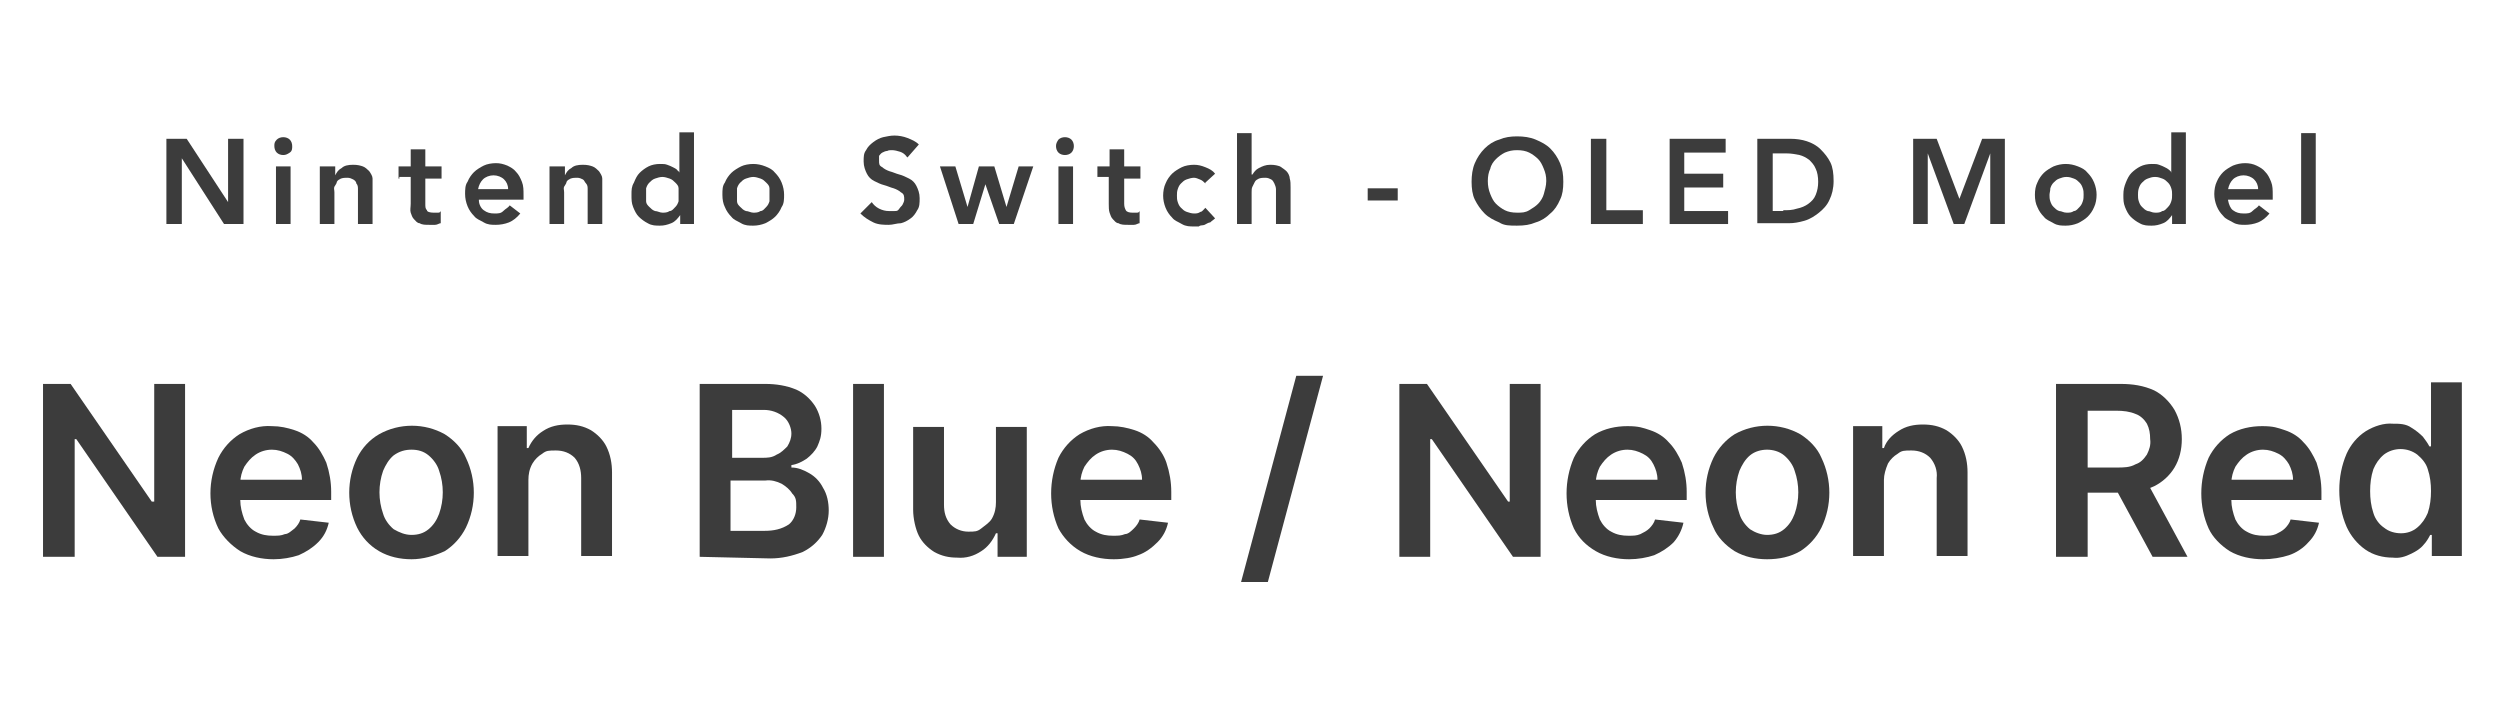 <?xml version="1.0" encoding="UTF-8"?>
<svg id="_レイヤー_1" data-name="レイヤー 1" xmlns="http://www.w3.org/2000/svg" version="1.1" viewBox="0 0 308 88">
  <defs>
    <style>
      .cls-1 {
        fill: #3c3c3c;
        stroke-width: 0px;
      }
    </style>
  </defs>
  <path class="cls-1" d="M22.8,47.3v21.3h-3.4l-10-14.5h-.2v14.5h-3.9v-21.3h3.4l10,14.5h.3v-14.5h3.8Z"/>
  <path class="cls-1" d="M33.7,68.9c-1.4,0-2.9-.3-4.1-1-1.1-.7-2.1-1.7-2.7-2.8-1.3-2.7-1.3-5.9,0-8.7.6-1.2,1.5-2.2,2.6-2.9,1.2-.7,2.6-1.1,4-1,1,0,1.9.2,2.8.5.9.3,1.7.8,2.3,1.5.7.7,1.2,1.6,1.6,2.5.4,1.2.6,2.4.6,3.6v1h-13v-2.5h9.4c0-.7-.2-1.3-.5-1.9-.3-.5-.7-1-1.3-1.3s-1.2-.5-1.9-.5-1.4.2-2,.6c-.6.4-1,.9-1.4,1.5-.3.6-.5,1.3-.5,2v2.1c0,.8.2,1.6.5,2.4.3.6.8,1.2,1.4,1.5.7.4,1.4.5,2.1.5s1,0,1.5-.2c.4,0,.8-.4,1.2-.7.3-.3.6-.7.7-1.1l3.5.4c-.2.9-.6,1.7-1.3,2.4-.7.7-1.5,1.2-2.4,1.6-.9.3-2,.5-3.1.5Z"/>
  <path class="cls-1" d="M50.7,68.9c-1.4,0-2.8-.3-4-1s-2.1-1.7-2.7-2.9c-1.3-2.7-1.3-5.9,0-8.6.6-1.2,1.5-2.2,2.7-2.9,2.5-1.4,5.6-1.4,8.1,0,1.1.7,2.1,1.7,2.6,2.9,1.3,2.7,1.3,5.9,0,8.6-.6,1.2-1.5,2.2-2.6,2.9-1.3.6-2.7,1-4.1,1ZM50.7,65.9c.8,0,1.5-.2,2.1-.7s1-1.1,1.3-1.9c.6-1.7.6-3.6,0-5.3-.2-.7-.7-1.4-1.3-1.9s-1.3-.7-2.1-.7-1.5.2-2.2.7c-.6.5-1,1.2-1.3,1.9-.6,1.7-.6,3.6,0,5.3.2.7.7,1.4,1.3,1.9.7.4,1.4.7,2.2.7h0Z"/>
  <path class="cls-1" d="M65.1,59.1v9.4h-3.8v-16h3.6v2.7h.2c.4-.9,1-1.6,1.8-2.1.9-.6,1.9-.8,3-.8s2,.2,2.9.7c.8.5,1.5,1.2,1.9,2,.5,1,.7,2.1.7,3.2v10.3h-3.8v-9.6c0-.9-.2-1.8-.8-2.5-.6-.6-1.4-.9-2.3-.9s-1.2,0-1.7.4c-.5.3-.9.7-1.2,1.2-.4.7-.5,1.4-.5,2Z"/>
  <path class="cls-1" d="M86.2,68.6v-21.3h8.1c1.3,0,2.6.2,3.8.7.9.4,1.7,1.1,2.3,2,.5.8.8,1.8.8,2.8s-.2,1.5-.5,2.2c-.3.6-.8,1.1-1.3,1.5-.6.4-1.2.7-1.9.8v.3c.8,0,1.5.3,2.2.7.7.4,1.3,1,1.7,1.8.5.8.7,1.8.7,2.8s-.3,2.1-.8,3c-.6.9-1.4,1.6-2.4,2.1-1.3.5-2.6.8-4,.8l-8.7-.2ZM90.1,56.4h3.8c.6,0,1.2,0,1.8-.4.5-.2.9-.6,1.3-1,.3-.5.5-1,.5-1.6s-.3-1.5-.9-2c-.7-.6-1.6-.9-2.5-.9h-3.9v5.9h-.1ZM90.1,65.4h4.1c1.1,0,2.1-.2,3-.8.6-.5.9-1.3.9-2.1s0-1.2-.5-1.7c-.3-.5-.8-.9-1.3-1.2-.6-.3-1.3-.5-2-.4h-4.3v6.2h0Z"/>
  <path class="cls-1" d="M108.9,47.3v21.3h-3.8v-21.3h3.8Z"/>
  <path class="cls-1" d="M122.7,61.9v-9.3h3.8v16h-3.6v-2.9h-.2c-.4.9-1,1.7-1.8,2.2-.9.6-1.9.9-3,.8-1,0-1.9-.2-2.8-.7-.8-.5-1.5-1.2-1.9-2s-.7-2.1-.7-3.2v-10.2h3.8v9.6c0,.9.2,1.7.8,2.4.6.6,1.4.9,2.2.9s1.1,0,1.6-.4,1-.7,1.3-1.2c.4-.7.5-1.4.5-2Z"/>
  <path class="cls-1" d="M137.2,68.9c-1.4,0-2.9-.3-4.1-1-1.2-.7-2.1-1.7-2.7-2.8-1.2-2.7-1.2-5.9,0-8.7.6-1.2,1.5-2.2,2.6-2.9,1.2-.7,2.6-1.1,4-1,.9,0,1.9.2,2.8.5.9.3,1.7.8,2.3,1.5.7.7,1.3,1.6,1.6,2.5.4,1.2.6,2.4.6,3.6v1h-13v-2.5h9.4c0-.7-.2-1.3-.5-1.9s-.7-1-1.3-1.3-1.2-.5-1.9-.5-1.4.2-2,.6c-.6.4-1,.9-1.4,1.5-.3.6-.5,1.3-.5,2v2.1c0,.8.2,1.6.5,2.4.3.6.8,1.2,1.4,1.5.7.4,1.4.5,2.1.5s1,0,1.5-.2c.4,0,.8-.4,1.1-.7.3-.3.6-.7.7-1.1l3.5.4c-.2.9-.6,1.7-1.3,2.4-.7.7-1.5,1.3-2.4,1.6-.7.3-1.8.5-3,.5Z"/>
  <path class="cls-1" d="M163,46.3l-6.8,25.4h-3.3l6.8-25.4h3.3Z"/>
  <path class="cls-1" d="M189.8,47.3v21.3h-3.4l-10-14.5h-.2v14.5h-3.8v-21.3h3.4l10,14.5h.2v-14.5h3.8Z"/>
  <path class="cls-1" d="M200.7,68.9c-1.4,0-2.9-.3-4.1-1-1.2-.7-2.1-1.6-2.7-2.8-1.2-2.7-1.2-5.9,0-8.7.6-1.2,1.5-2.2,2.6-2.9,1.2-.7,2.6-1,4-1s1.9.2,2.8.5c.9.3,1.7.8,2.3,1.5.7.7,1.2,1.6,1.6,2.5.4,1.2.6,2.4.6,3.6v1h-13v-2.5h9.4c0-.7-.2-1.3-.5-1.9s-.7-1-1.3-1.3-1.2-.5-1.9-.5-1.4.2-2,.6c-.6.4-1,.9-1.4,1.5-.3.6-.5,1.3-.5,2v2.1c0,.8.2,1.6.5,2.4.3.6.8,1.2,1.4,1.5.7.4,1.4.5,2.1.5s1,0,1.5-.2c.4-.2.8-.4,1.1-.7.3-.3.6-.7.7-1.1l3.5.4c-.2.9-.6,1.7-1.2,2.4-.7.7-1.5,1.2-2.4,1.6-.9.3-2,.5-3.1.5Z"/>
  <path class="cls-1" d="M217.7,68.9c-1.4,0-2.8-.3-4-1-1.1-.7-2.1-1.7-2.6-2.9-1.3-2.7-1.3-5.9,0-8.6.6-1.2,1.5-2.2,2.6-2.9,2.5-1.4,5.6-1.4,8.1,0,1.1.7,2.1,1.7,2.6,2.9,1.3,2.7,1.3,5.9,0,8.6-.6,1.2-1.5,2.2-2.6,2.9-1.2.7-2.6,1-4.1,1ZM217.7,65.9c.8,0,1.5-.2,2.1-.7s1-1.1,1.3-1.9c.6-1.7.6-3.6,0-5.3-.2-.7-.7-1.4-1.3-1.9s-1.4-.7-2.1-.7-1.5.2-2.1.7-1,1.2-1.3,1.9c-.6,1.7-.6,3.6,0,5.3.2.7.7,1.4,1.3,1.9.6.4,1.4.7,2.1.7h0Z"/>
  <path class="cls-1" d="M232.1,59.1v9.4h-3.8v-16h3.6v2.7h.2c.3-.9,1-1.6,1.8-2.1.9-.6,1.9-.8,3-.8s2,.2,2.9.7c.8.5,1.5,1.2,1.9,2,.5,1,.7,2.1.7,3.2v10.3h-3.8v-9.6c.1-.9-.2-1.8-.8-2.5-.6-.6-1.4-.9-2.3-.9s-1.2,0-1.7.4c-.5.3-.9.7-1.2,1.2-.3.7-.5,1.4-.5,2Z"/>
  <path class="cls-1" d="M253.3,68.6v-21.3h8c1.4,0,2.8.2,4.1.8,1,.5,1.9,1.4,2.5,2.4.6,1.1.9,2.3.9,3.6s-.3,2.5-.9,3.5-1.5,1.8-2.5,2.3c-1.3.6-2.7.9-4.1.8h-5.7v-3.1h5.2c.8,0,1.6,0,2.3-.4.6-.2,1-.6,1.4-1.2.3-.6.5-1.2.4-1.9,0-.7-.1-1.3-.4-1.9-.3-.5-.8-1-1.4-1.2-.7-.3-1.5-.4-2.4-.4h-3.5v18s-3.9,0-3.9,0ZM264.3,59l5.2,9.6h-4.3l-5.2-9.6h4.3Z"/>
  <path class="cls-1" d="M278.8,68.9c-1.4,0-2.9-.3-4.1-1-1.1-.7-2.1-1.7-2.6-2.8-1.2-2.7-1.2-5.9,0-8.7.6-1.2,1.5-2.2,2.6-2.9,1.2-.7,2.6-1,4-1s1.9.2,2.8.5,1.7.8,2.3,1.5c.7.7,1.2,1.6,1.6,2.5.4,1.2.6,2.4.6,3.6v1h-13v-2.5h9.5c0-.7-.2-1.3-.5-1.9-.3-.5-.7-1-1.3-1.3-.6-.3-1.2-.5-1.9-.5s-1.4.2-2,.6c-.6.4-1,.9-1.4,1.5-.3.6-.5,1.3-.5,2v2.1c0,.8.2,1.6.5,2.4.3.6.8,1.2,1.4,1.5.7.4,1.4.5,2.1.5s1,0,1.5-.2c.4-.2.8-.4,1.1-.7.3-.3.6-.7.7-1.1l3.5.4c-.2.9-.6,1.7-1.3,2.4-.6.7-1.5,1.3-2.4,1.6-.9.3-2.1.5-3.2.5Z"/>
  <path class="cls-1" d="M294.8,68.7c-1.2,0-2.4-.3-3.4-1s-1.8-1.7-2.3-2.8c-.6-1.4-.9-2.9-.9-4.5s.3-3.1.9-4.5c.5-1.1,1.3-2.1,2.4-2.8,1-.6,2.2-1,3.3-.9.8,0,1.6,0,2.3.5.5.3,1,.7,1.4,1.1.3.4.6.8.8,1.2h.2v-7.9h3.8v21.4h-3.7v-2.6h-.2c-.2.4-.5.9-.8,1.2-.4.5-.9.8-1.5,1.1-.8.4-1.5.6-2.3.5ZM295.8,65.7c.7,0,1.4-.2,2-.7s1-1.1,1.3-1.8c.3-.9.4-1.8.4-2.7s-.1-1.8-.4-2.7c-.2-.7-.7-1.3-1.3-1.8-1.2-.9-2.9-.9-4.1,0-.6.5-1,1.1-1.3,1.8-.3.9-.4,1.8-.4,2.7s.1,1.8.4,2.7c.2.7.7,1.4,1.3,1.8.6.5,1.4.7,2.1.7h0Z"/>
  <g>
    <path class="cls-1" d="M20.5,17.1h2.5l5.1,7.8h0v-7.8h1.9v10.5h-2.4l-5.2-8.1h0v8.1h-1.9s0-10.5,0-10.5Z"/>
    <path class="cls-1" d="M33.8,18c0-.3,0-.5.3-.8.2-.2.5-.3.8-.3s.6.1.8.3.3.5.3.8,0,.6-.3.8-.5.3-.8.3-.6-.1-.8-.3c-.2-.2-.3-.5-.3-.8ZM34,20.5h1.8v7.1h-1.8v-7.1Z"/>
    <path class="cls-1" d="M39.6,20.5h1.7v1.1h0c.2-.4.4-.7.8-.9.3-.3.8-.4,1.4-.4s.9.1,1.2.2.6.4.8.6c.2.3.4.6.4.9s0,.7,0,1.1v4.5h-1.8v-4.3c0-.2,0-.5-.2-.7,0-.2-.2-.4-.4-.5s-.4-.2-.7-.2-.5,0-.8.1c-.2.1-.4.2-.5.4,0,.2-.2.4-.3.6s0,.4,0,.7v3.9h-1.8v-7.1h.2Z"/>
    <path class="cls-1" d="M49.1,22v-1.5h1.5v-2.1h1.8v2.1h2v1.5h-2v3.1c0,.4,0,.6.2.8,0,.2.4.3.8.3s.3,0,.5,0c.2,0,.3,0,.4-.2v1.5c-.2,0-.4.2-.7.2s-.5,0-.7,0c-.5,0-.9,0-1.2-.2-.3,0-.5-.3-.7-.5s-.3-.5-.4-.8,0-.7,0-1.1v-3.3h-1.4v.2Z"/>
    <path class="cls-1" d="M59,24.7c0,.5.3,1,.6,1.2.4.3.8.4,1.3.4s.8,0,1.1-.3.6-.4.8-.7l1.3,1c-.4.5-.9.9-1.4,1.1-.5.2-1.1.3-1.6.3s-1,0-1.5-.3-.9-.4-1.2-.8c-.3-.3-.6-.7-.8-1.2s-.3-1-.3-1.5,0-1.1.3-1.5c.2-.5.5-.9.8-1.2.3-.3.8-.6,1.2-.8s1-.3,1.5-.3.9.1,1.4.3c.4.2.8.4,1.1.8.3.3.5.7.7,1.2s.2,1,.2,1.7v.5h-5.5ZM62.6,23.3c0-.5-.2-.9-.5-1.2-.3-.3-.8-.5-1.3-.5s-1,.2-1.3.5-.5.7-.6,1.2h3.7Z"/>
    <path class="cls-1" d="M67.9,20.5h1.7v1.1h0c.2-.4.4-.7.8-.9.3-.3.8-.4,1.4-.4s.9.1,1.2.2.6.4.8.6c.2.3.4.6.4.9s0,.7,0,1.1v4.5h-1.8v-4.3c0-.2,0-.5-.2-.7s-.2-.4-.4-.5c-.2-.1-.4-.2-.7-.2s-.5,0-.8.1c-.2.1-.4.2-.5.4,0,.2-.2.4-.3.6s0,.4,0,.7v3.9h-1.8v-7.1h.2Z"/>
    <path class="cls-1" d="M83.8,26.5h0c-.3.4-.6.8-1.1,1s-.9.3-1.4.3-1,0-1.5-.3c-.4-.2-.8-.5-1.1-.8-.3-.3-.5-.7-.7-1.2s-.2-.9-.2-1.5,0-1,.3-1.5c.2-.5.4-.9.7-1.2.3-.3.7-.6,1.1-.8s.9-.3,1.4-.3.6,0,.9.1.5.2.7.3c.2.1.4.2.5.3,0,.1.3.2.3.4h0v-5h1.8v11.3h-1.7v-1.1h0ZM79.6,24c0,.3,0,.5,0,.8s.2.5.4.7c.2.2.4.4.7.5.3,0,.6.2.9.2s.6,0,.9-.2c.3,0,.5-.3.7-.5s.3-.4.4-.7c0-.3,0-.5,0-.8s0-.5,0-.8-.2-.5-.4-.7-.4-.4-.7-.5c-.3-.1-.6-.2-.9-.2s-.6.1-.9.2-.5.3-.7.5-.3.4-.4.7c0,.3,0,.6,0,.8Z"/>
    <path class="cls-1" d="M89,24c0-.6,0-1.1.3-1.5.2-.5.5-.9.8-1.2.3-.3.8-.6,1.2-.8s1-.3,1.5-.3,1,.1,1.5.3.9.4,1.2.8c.3.3.6.7.8,1.2.2.5.3,1,.3,1.5s0,1.1-.3,1.5c-.2.5-.5.9-.8,1.2s-.8.6-1.2.8c-.5.2-1,.3-1.5.3s-1,0-1.5-.3-.9-.4-1.2-.8c-.3-.3-.6-.7-.8-1.2-.2-.4-.3-.9-.3-1.5ZM90.8,24c0,.3,0,.5,0,.8s.2.5.4.7c.2.2.4.4.7.5.3,0,.6.2.9.2s.6,0,.9-.2c.3,0,.5-.3.7-.5s.3-.4.4-.7c0-.3,0-.5,0-.8s0-.5,0-.8-.2-.5-.4-.7-.4-.4-.7-.5c-.3-.1-.6-.2-.9-.2s-.6.1-.9.2-.5.3-.7.5-.3.4-.4.7c0,.3,0,.6,0,.8Z"/>
    <path class="cls-1" d="M111.7,19.3c-.2-.3-.5-.5-.8-.6s-.7-.2-1-.2-.4,0-.6.1c-.2,0-.4.1-.6.2s-.3.3-.4.4c0,.2,0,.4,0,.6,0,.4,0,.6.4.8.2.2.6.4.9.5.4.1.8.3,1.2.4.4.1.8.3,1.2.5.4.2.7.5.9.9.2.4.4.9.4,1.5s0,1.1-.3,1.5c-.2.4-.5.8-.8,1-.4.3-.8.5-1.2.6-.5,0-1,.2-1.5.2s-1.3,0-1.9-.3-1.1-.6-1.6-1.1l1.4-1.4c.2.3.5.6.9.8s.8.3,1.2.3.4,0,.7,0,.4,0,.6-.3.3-.3.4-.5.2-.4.2-.6c0-.4,0-.7-.4-.9-.2-.2-.6-.4-.9-.5-.4-.1-.8-.3-1.2-.4s-.8-.3-1.2-.5c-.4-.2-.7-.5-.9-.9s-.4-.9-.4-1.5,0-1,.3-1.4c.2-.4.5-.7.9-1s.8-.5,1.2-.6c.5-.1.9-.2,1.4-.2s1.1.1,1.6.3c.5.2,1,.4,1.4.8l-1.4,1.6Z"/>
    <path class="cls-1" d="M115.8,20.5h1.9l1.5,5h0l1.4-5h1.9l1.5,5h0l1.5-5h1.8l-2.4,7.1h-1.8l-1.7-4.9h0l-1.5,4.9h-1.8l-2.3-7.1Z"/>
    <path class="cls-1" d="M130.1,18c0-.3.1-.5.3-.8.2-.2.5-.3.8-.3s.6.1.8.3.3.5.3.8-.1.6-.3.8-.5.3-.8.3-.6-.1-.8-.3c-.2-.2-.3-.5-.3-.8ZM130.4,20.5h1.8v7.1h-1.8v-7.1Z"/>
    <path class="cls-1" d="M135.2,22v-1.5h1.5v-2.1h1.8v2.1h2v1.5h-2v3.1c0,.4.1.6.2.8.1.2.4.3.8.3s.3,0,.5,0c.2,0,.3,0,.4-.2v1.5c-.2,0-.4.2-.7.2s-.5,0-.7,0c-.5,0-.9,0-1.2-.2-.3,0-.5-.3-.7-.5s-.3-.5-.4-.8-.1-.7-.1-1.1v-3.3h-1.4v.2Z"/>
    <path class="cls-1" d="M148.5,22.6c-.2-.2-.4-.4-.7-.5-.2-.1-.5-.2-.7-.2-.3,0-.6.1-.9.2-.3.1-.5.3-.7.5s-.3.4-.4.7c-.1.3-.1.5-.1.8s0,.5.1.8.2.5.4.7.4.4.7.5.6.2.9.2.5,0,.8-.2c.2,0,.4-.3.6-.5l1.2,1.3c-.2.2-.4.3-.6.5-.2,0-.5.2-.7.3s-.5,0-.7.2c-.2,0-.4,0-.6,0-.5,0-1,0-1.5-.3s-.9-.4-1.2-.8c-.3-.3-.6-.7-.8-1.2s-.3-1-.3-1.5.1-1.1.3-1.5c.2-.5.5-.9.8-1.2.3-.3.8-.6,1.2-.8s1-.3,1.5-.3.9.1,1.4.3c.5.2.9.4,1.2.8l-1.2,1.1Z"/>
    <path class="cls-1" d="M154.3,21.5h0c.2-.3.4-.6.8-.8s.8-.4,1.4-.4.9.1,1.2.2c.3.2.6.4.8.6s.4.6.4.9c.1.3.1.7.1,1.1v4.5h-1.8v-4.3c0-.2-.1-.5-.2-.7-.1-.2-.2-.4-.4-.5s-.4-.2-.7-.2-.5,0-.8.1c-.2.1-.4.2-.5.4-.1.2-.2.4-.3.6s-.1.4-.1.7v3.9h-1.8v-11.2h1.8v5.1h.1Z"/>
    <path class="cls-1" d="M172.2,24.7h-3.7v-1.5h3.7v1.5Z"/>
    <path class="cls-1" d="M181.3,22.4c0-.8.1-1.6.4-2.3.3-.7.7-1.3,1.2-1.8s1.1-.9,1.8-1.1c.7-.3,1.4-.4,2.2-.4s1.6.1,2.3.4,1.3.6,1.8,1.1.9,1.1,1.2,1.8c.3.7.4,1.4.4,2.3s-.1,1.6-.4,2.2c-.3.7-.7,1.3-1.2,1.7-.5.5-1.1.9-1.8,1.1-.7.3-1.4.4-2.3.4s-1.6,0-2.2-.4c-.7-.3-1.3-.6-1.8-1.1s-.9-1.1-1.2-1.7-.4-1.4-.4-2.2ZM183.3,22.3c0,.6.1,1.1.3,1.6s.4.9.7,1.2.7.6,1.1.8c.4.2.9.3,1.5.3s1,0,1.5-.3.8-.5,1.1-.8.6-.8.7-1.2.3-1,.3-1.6-.1-1-.3-1.5-.4-.9-.7-1.2c-.3-.3-.7-.6-1.1-.8s-.9-.3-1.5-.3-1,.1-1.5.3c-.4.2-.8.5-1.1.8s-.6.7-.7,1.2c-.2.4-.3.9-.3,1.5Z"/>
    <path class="cls-1" d="M196,17.1h1.9v8.8h4.5v1.7h-6.4v-10.5Z"/>
    <path class="cls-1" d="M205.6,17.1h7v1.7h-5.1v2.6h4.8v1.7h-4.8v2.9h5.4v1.6h-7.2v-10.5h0Z"/>
    <path class="cls-1" d="M216.4,17.1h4.2c.7,0,1.4.1,2,.3.6.2,1.2.5,1.7,1s.9,1,1.2,1.6.4,1.4.4,2.3-.2,1.7-.5,2.3c-.3.7-.8,1.2-1.3,1.6s-1.1.8-1.8,1-1.3.3-1.9.3h-3.9v-10.4h0ZM219.7,25.9c.6,0,1.1,0,1.7-.2.5-.1,1-.3,1.4-.6.4-.3.7-.6.9-1.1s.3-1,.3-1.6-.1-1.2-.3-1.6c-.2-.5-.5-.8-.8-1.1-.4-.3-.8-.5-1.2-.6-.5-.1-1-.2-1.6-.2h-1.7v7.1h1.3Z"/>
    <path class="cls-1" d="M235.7,17.1h2.9l2.8,7.4,2.8-7.4h2.8v10.5h-1.8v-8.7h0l-3.2,8.7h-1.3l-3.2-8.7h0v8.7h-1.8v-10.5Z"/>
    <path class="cls-1" d="M250.7,24c0-.6.1-1.1.3-1.5.2-.5.5-.9.8-1.2.3-.3.8-.6,1.2-.8.5-.2,1-.3,1.5-.3s1,.1,1.5.3c.5.2.9.4,1.2.8.3.3.6.7.8,1.2.2.5.3,1,.3,1.5s-.1,1.1-.3,1.5c-.2.5-.5.9-.8,1.2s-.8.6-1.2.8c-.5.2-1,.3-1.5.3s-1,0-1.5-.3-.9-.4-1.2-.8c-.3-.3-.6-.7-.8-1.2-.2-.4-.3-.9-.3-1.5ZM252.5,24c0,.3,0,.5.1.8s.2.5.4.7c.2.2.4.4.7.5.3,0,.5.2.9.2s.6,0,.9-.2c.3,0,.5-.3.7-.5.2-.2.3-.4.4-.7.1-.3.1-.5.1-.8s0-.5-.1-.8-.2-.5-.4-.7c-.2-.2-.4-.4-.7-.5s-.5-.2-.9-.2-.6.1-.9.2c-.3.1-.5.3-.7.5s-.3.4-.4.7c0,.3-.1.6-.1.8Z"/>
    <path class="cls-1" d="M267.6,26.5h0c-.3.4-.6.8-1.1,1s-.9.3-1.4.3-1,0-1.5-.3c-.4-.2-.8-.5-1.1-.8-.3-.3-.5-.7-.7-1.2s-.2-.9-.2-1.5.1-1,.3-1.5c.2-.5.4-.9.7-1.2.3-.3.7-.6,1.1-.8.4-.2.9-.3,1.4-.3s.6,0,.9.1.5.2.7.3c.2.1.4.2.5.3.1.1.3.2.3.4h0v-5h1.8v11.3h-1.7v-1.1h0ZM263.4,24c0,.3,0,.5.1.8s.2.5.4.7c.2.2.4.4.7.5.3,0,.5.2.9.2s.6,0,.9-.2c.3,0,.5-.3.7-.5s.3-.4.4-.7c.1-.3.1-.5.1-.8s0-.5-.1-.8-.2-.5-.4-.7-.4-.4-.7-.5c-.3-.1-.5-.2-.9-.2s-.6.1-.9.2-.5.3-.7.5-.3.4-.4.7c-.1.3-.1.6-.1.8Z"/>
    <path class="cls-1" d="M274.5,24.7c.1.5.3,1,.6,1.2.4.3.8.4,1.3.4s.8,0,1.1-.3.6-.4.8-.7l1.3,1c-.4.5-.9.9-1.4,1.1-.5.2-1.1.3-1.6.3s-1,0-1.5-.3-.9-.4-1.2-.8c-.3-.3-.6-.7-.8-1.2-.2-.5-.3-1-.3-1.5s.1-1.1.3-1.5c.2-.5.5-.9.8-1.2.3-.3.8-.6,1.2-.8.5-.2,1-.3,1.5-.3s1,.1,1.4.3c.4.2.8.4,1.1.8.3.3.5.7.7,1.2s.2,1,.2,1.7v.5h-5.5ZM278.2,23.3c0-.5-.2-.9-.5-1.2-.3-.3-.8-.5-1.3-.5s-1,.2-1.3.5-.5.7-.6,1.2h3.7Z"/>
    <path class="cls-1" d="M283.5,16.4h1.8v11.2h-1.8v-11.2Z"/>
  </g>
</svg>